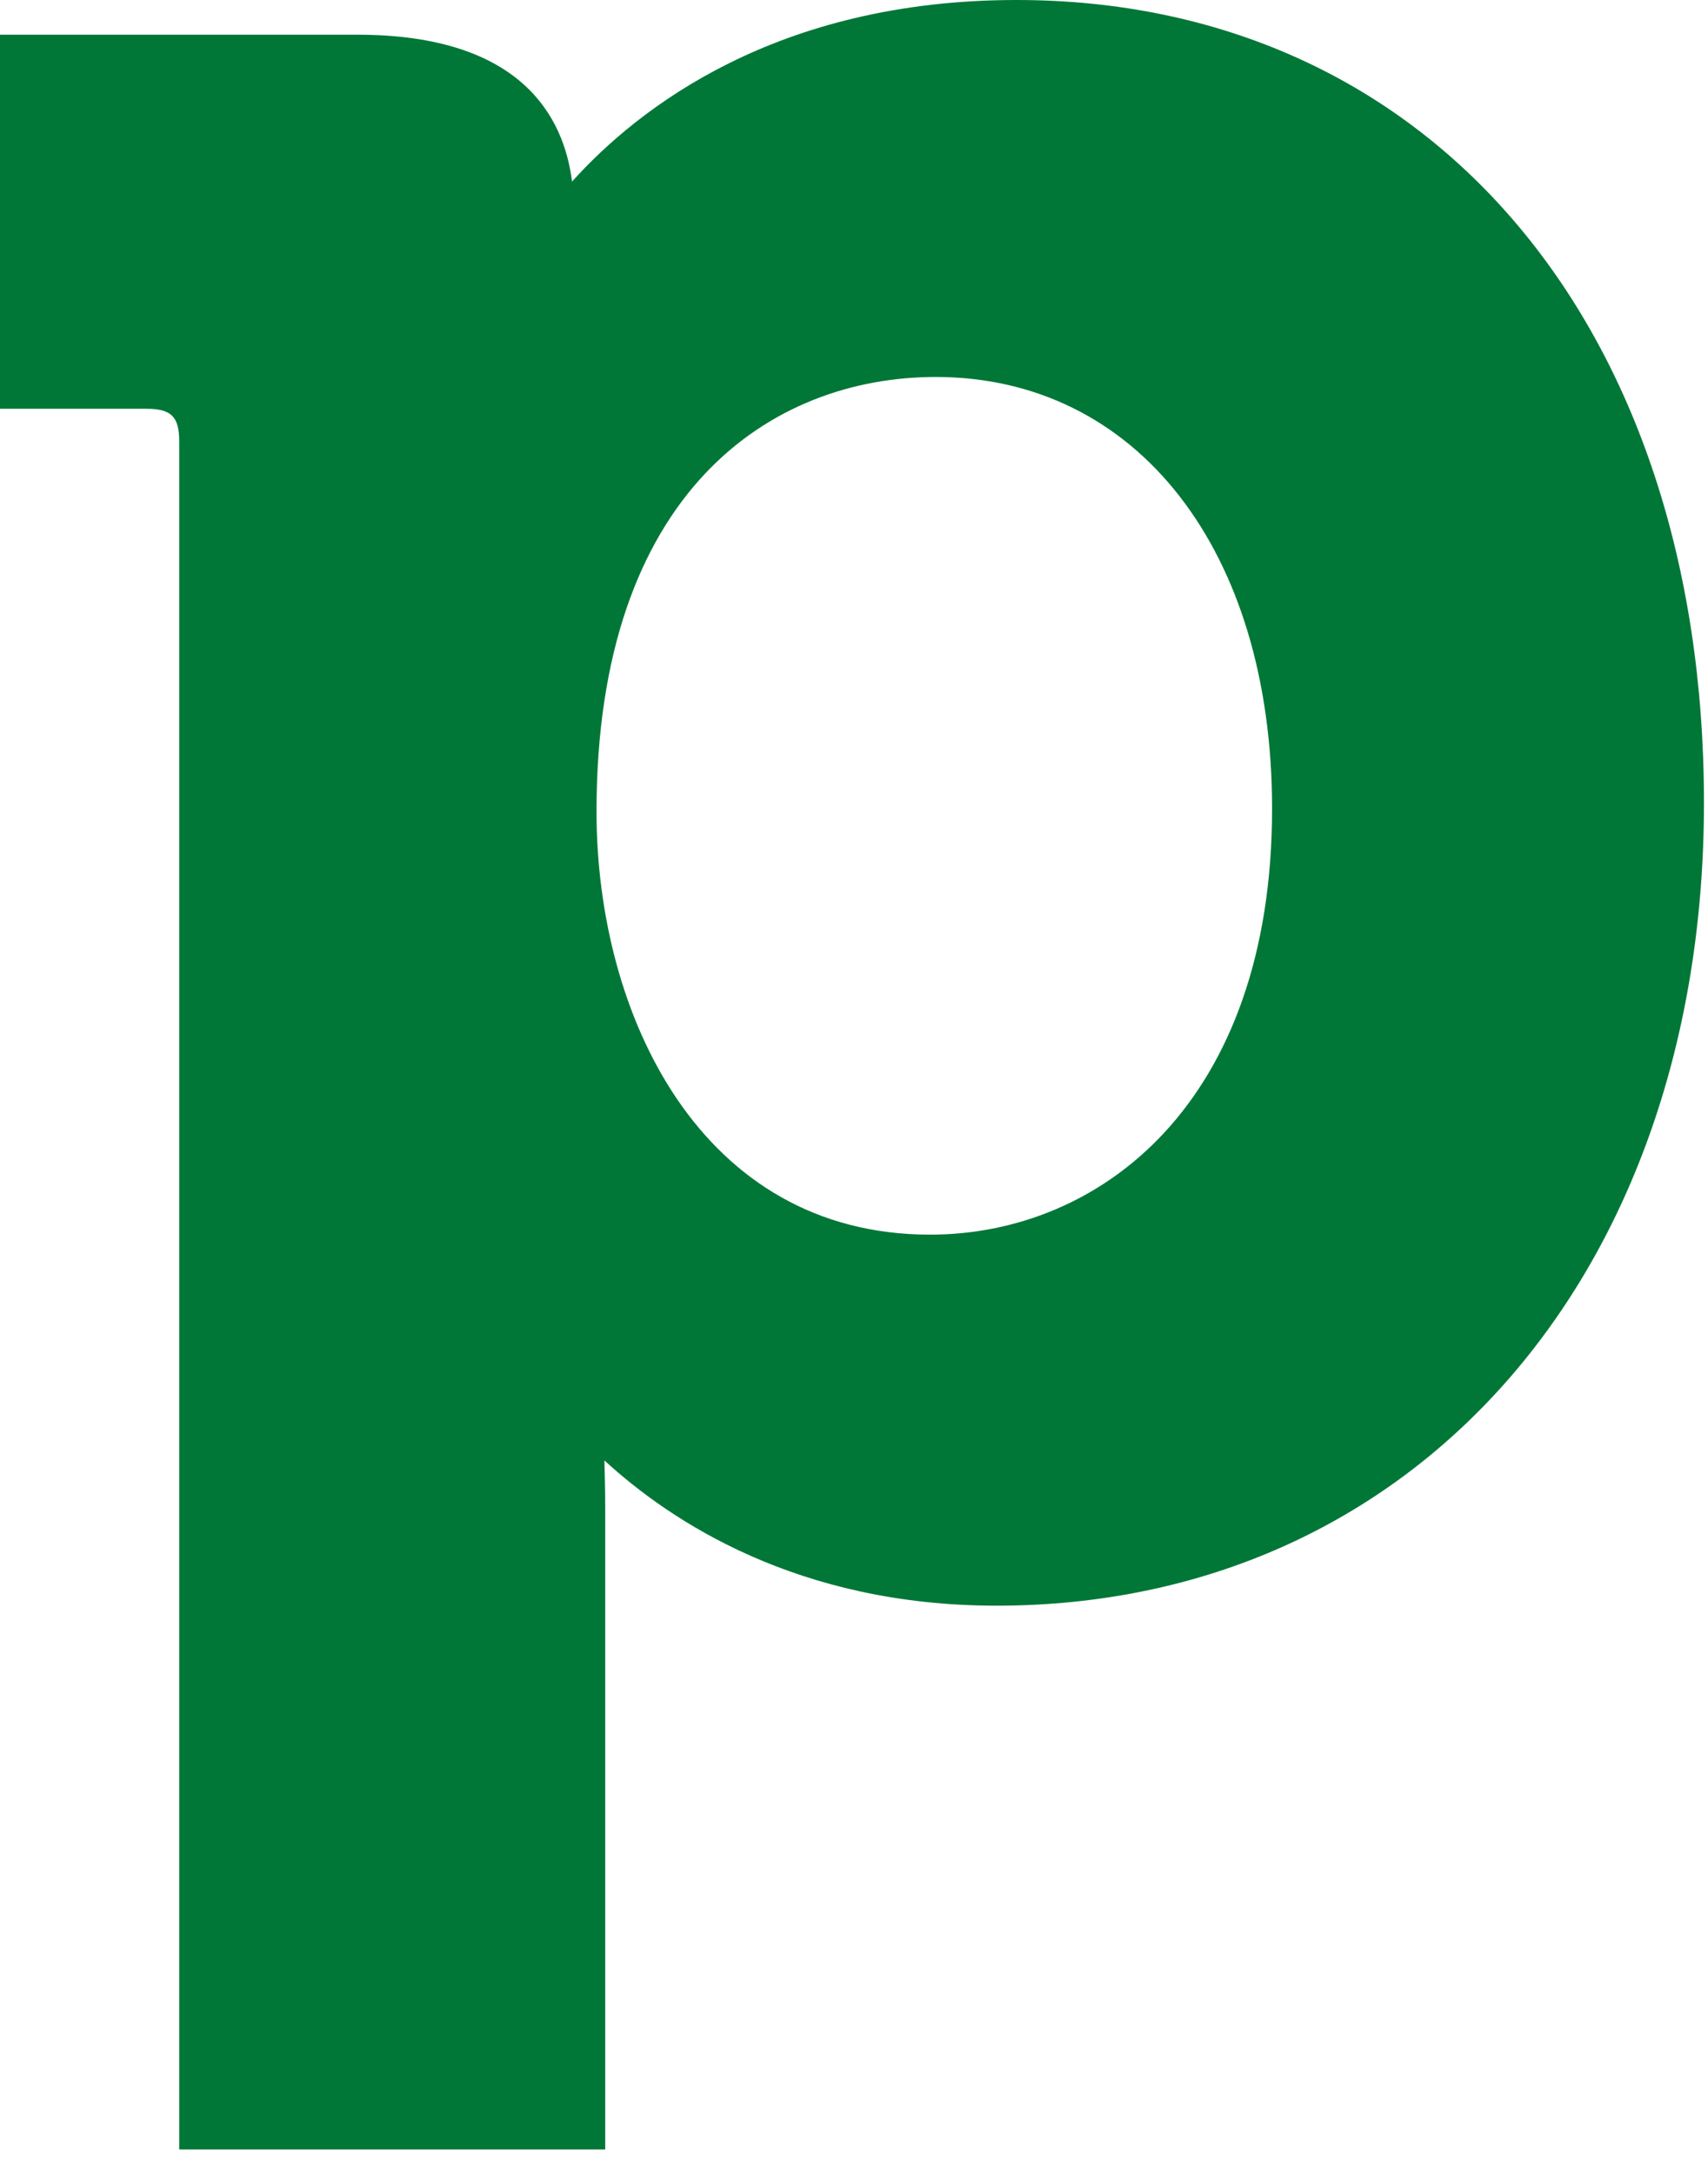 <svg width="44" height="56" viewBox="0 0 44 56" fill="none" xmlns="http://www.w3.org/2000/svg">
<path d="M26.188 0C20.022 0 16.456 2.767 14.736 4.678C14.532 3.031 13.445 0.894 9.206 0.894H0V10.53H3.773C4.411 10.53 4.617 10.734 4.617 11.371V55.37H15.591V38.856C15.591 38.41 15.582 37.994 15.57 37.621C17.284 39.196 20.558 41.363 25.672 41.363C36.397 41.363 43.896 32.861 43.896 20.683C43.896 8.313 36.776 0 26.188 0ZM23.959 31.805C18.051 31.805 15.367 26.148 15.367 20.907C15.367 12.653 19.881 9.711 24.105 9.711C29.286 9.711 32.77 14.177 32.77 20.83C32.77 28.417 28.34 31.805 23.959 31.805Z" fill="#017737"/>
</svg>
